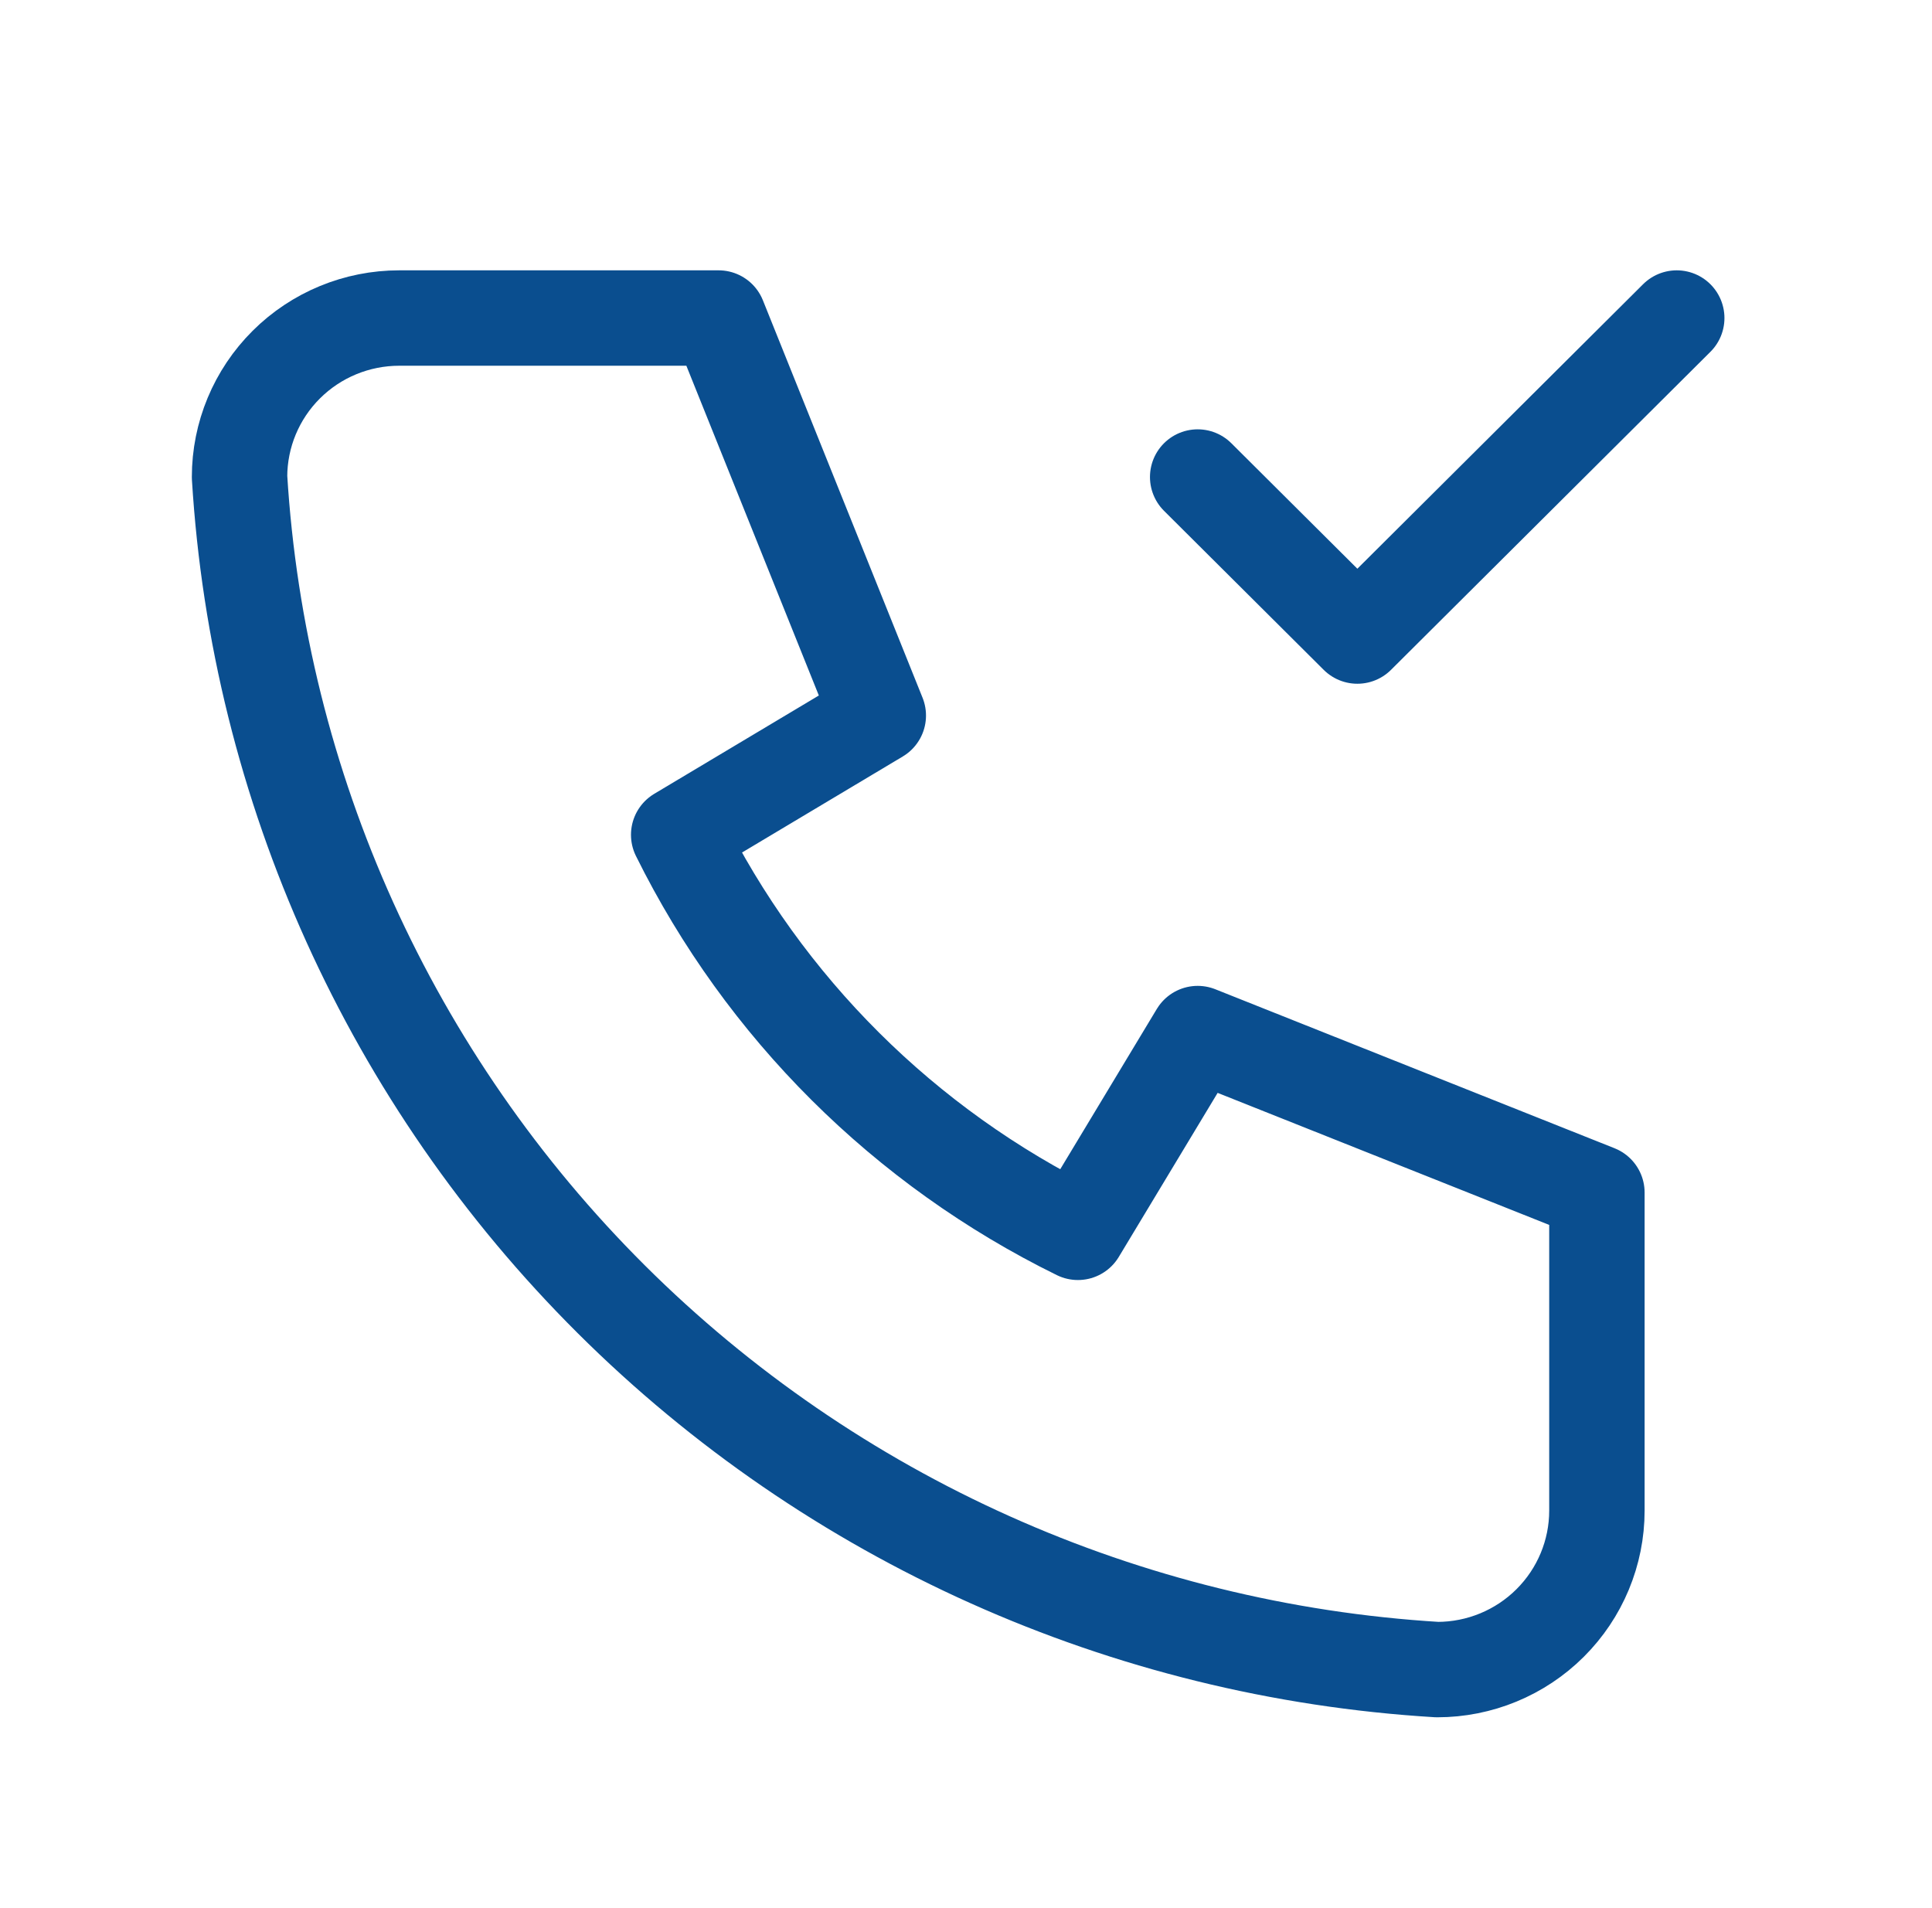 <svg width="81" height="80" viewBox="0 0 81 80" fill="none" xmlns="http://www.w3.org/2000/svg">
<path d="M16.738 13.334H30.128L36.823 30L28.454 35C32.039 42.239 37.922 48.097 45.192 51.667L50.213 43.334L66.951 50V63.334C66.951 65.102 66.245 66.797 64.99 68.047C63.734 69.298 62.031 70 60.256 70C47.198 69.21 34.882 63.688 25.631 54.477C16.381 45.266 10.836 33.003 10.043 20C10.043 18.232 10.748 16.536 12.004 15.286C13.259 14.036 14.962 13.334 16.738 13.334" stroke="#0A4E8F" stroke-width="4" stroke-linecap="round" stroke-linejoin="round"/>
<path d="M50.213 20L56.908 26.667L70.298 13.334" stroke="#0A4E8F" stroke-width="4" stroke-linecap="round" stroke-linejoin="round"/>
</svg>
